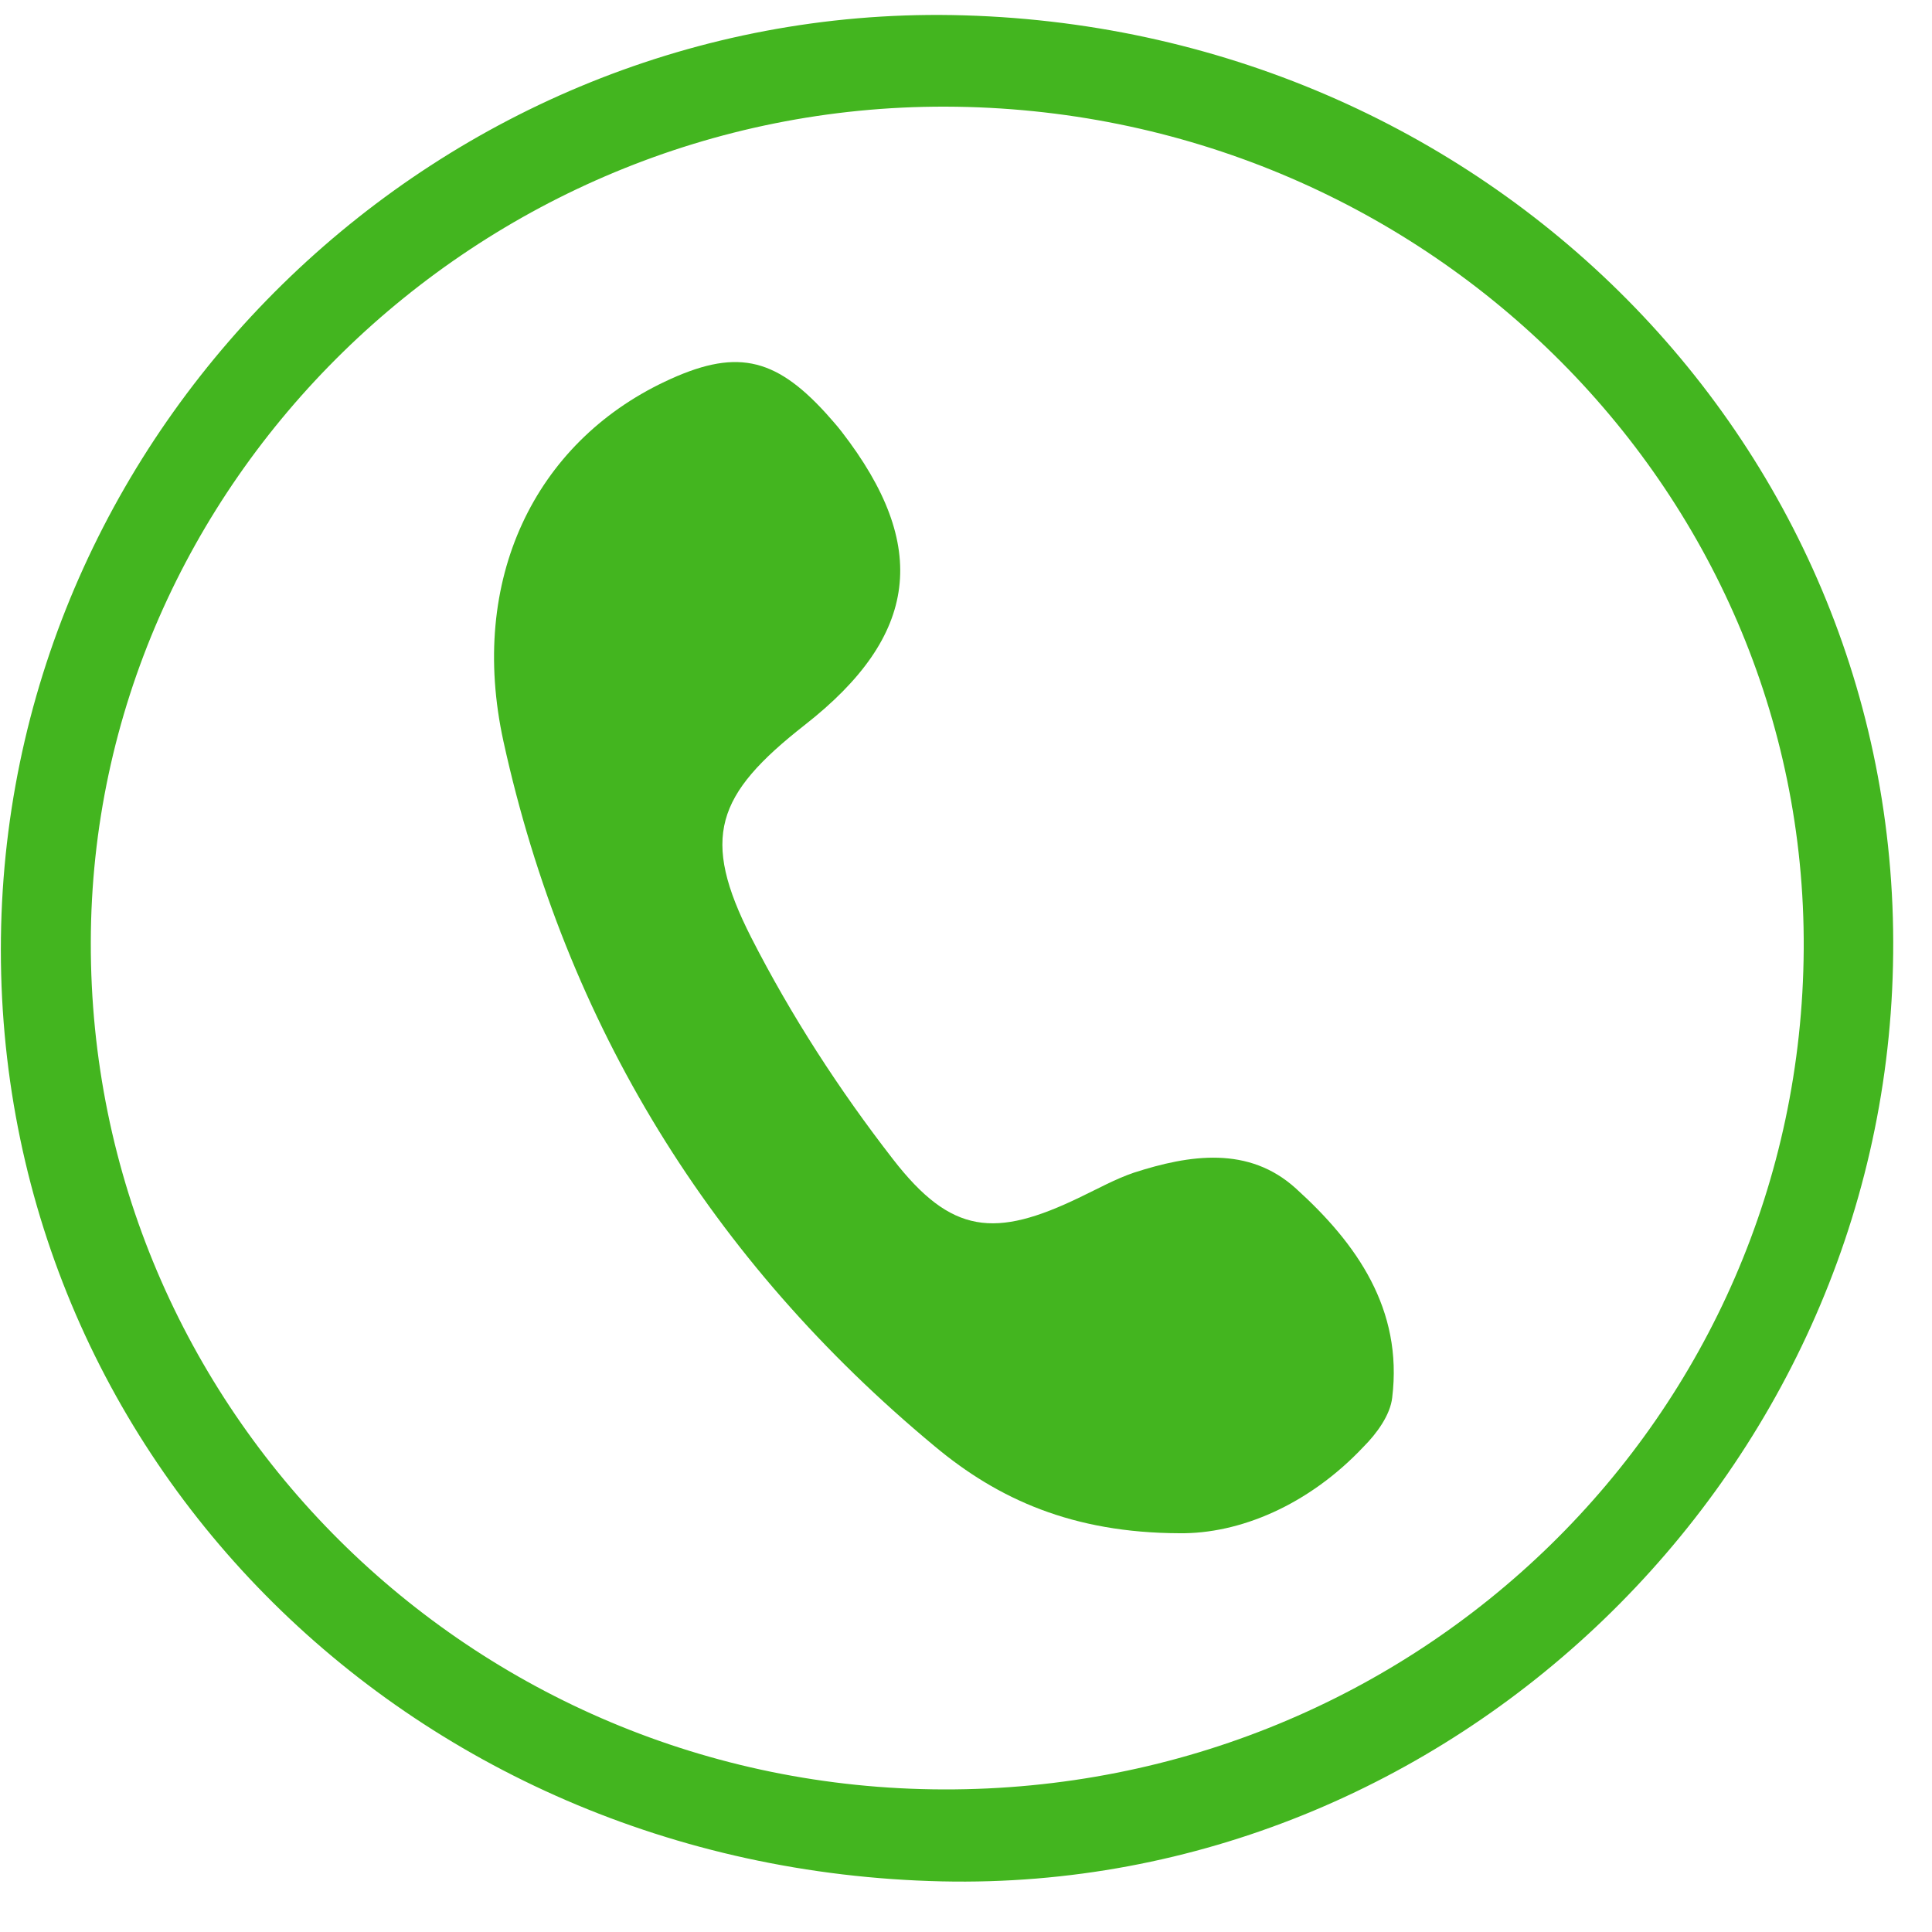 <?xml version="1.0" encoding="UTF-8"?> <!-- Generator: Adobe Illustrator 24.0.0, SVG Export Plug-In . SVG Version: 6.00 Build 0) --> <svg xmlns="http://www.w3.org/2000/svg" xmlns:xlink="http://www.w3.org/1999/xlink" id="Layer_1" x="0px" y="0px" viewBox="0 0 50 50" style="enable-background:new 0 0 50 50;" xml:space="preserve"> <style type="text/css"> .st0{fill:#43B51F;} </style> <g> <g> <path class="st0" d="M24.38,48.69C10.46,48.38-0.31,37.45,0.03,23.96C0.36,10.8,11.46,0.17,24.64,0.39 C38.45,0.63,49.3,11.58,48.99,24.99C48.7,38.22,37.53,48.98,24.38,48.69z M24.42,46.31c12.28,0.03,22.19-9.66,22.26-21.75 c0.07-11.98-9.91-21.77-22.21-21.8C12.37,2.73,2.37,12.51,2.35,24.38C2.32,36.47,12.19,46.28,24.42,46.31z"></path> <path class="st0" d="M30.52,39.68c-2.76-0.01-4.69-0.88-6.33-2.25c-5.78-4.8-9.55-10.91-11.16-18.24 c-0.92-4.2,0.82-7.72,4.17-9.31c1.81-0.86,2.83-0.66,4.17,0.81c0.14,0.16,0.28,0.31,0.41,0.48c2.29,2.96,2,5.28-0.95,7.59 c-2.31,1.81-2.7,2.92-1.39,5.5c1.03,2.02,2.28,3.95,3.67,5.74c1.51,1.95,2.64,2.05,4.85,0.98c0.46-0.22,0.91-0.47,1.38-0.63 c1.45-0.47,2.98-0.7,4.2,0.41c1.57,1.42,2.77,3.12,2.49,5.41c-0.05,0.45-0.4,0.93-0.74,1.27C33.86,38.96,32.07,39.7,30.52,39.68z"></path> </g> </g> </svg> 